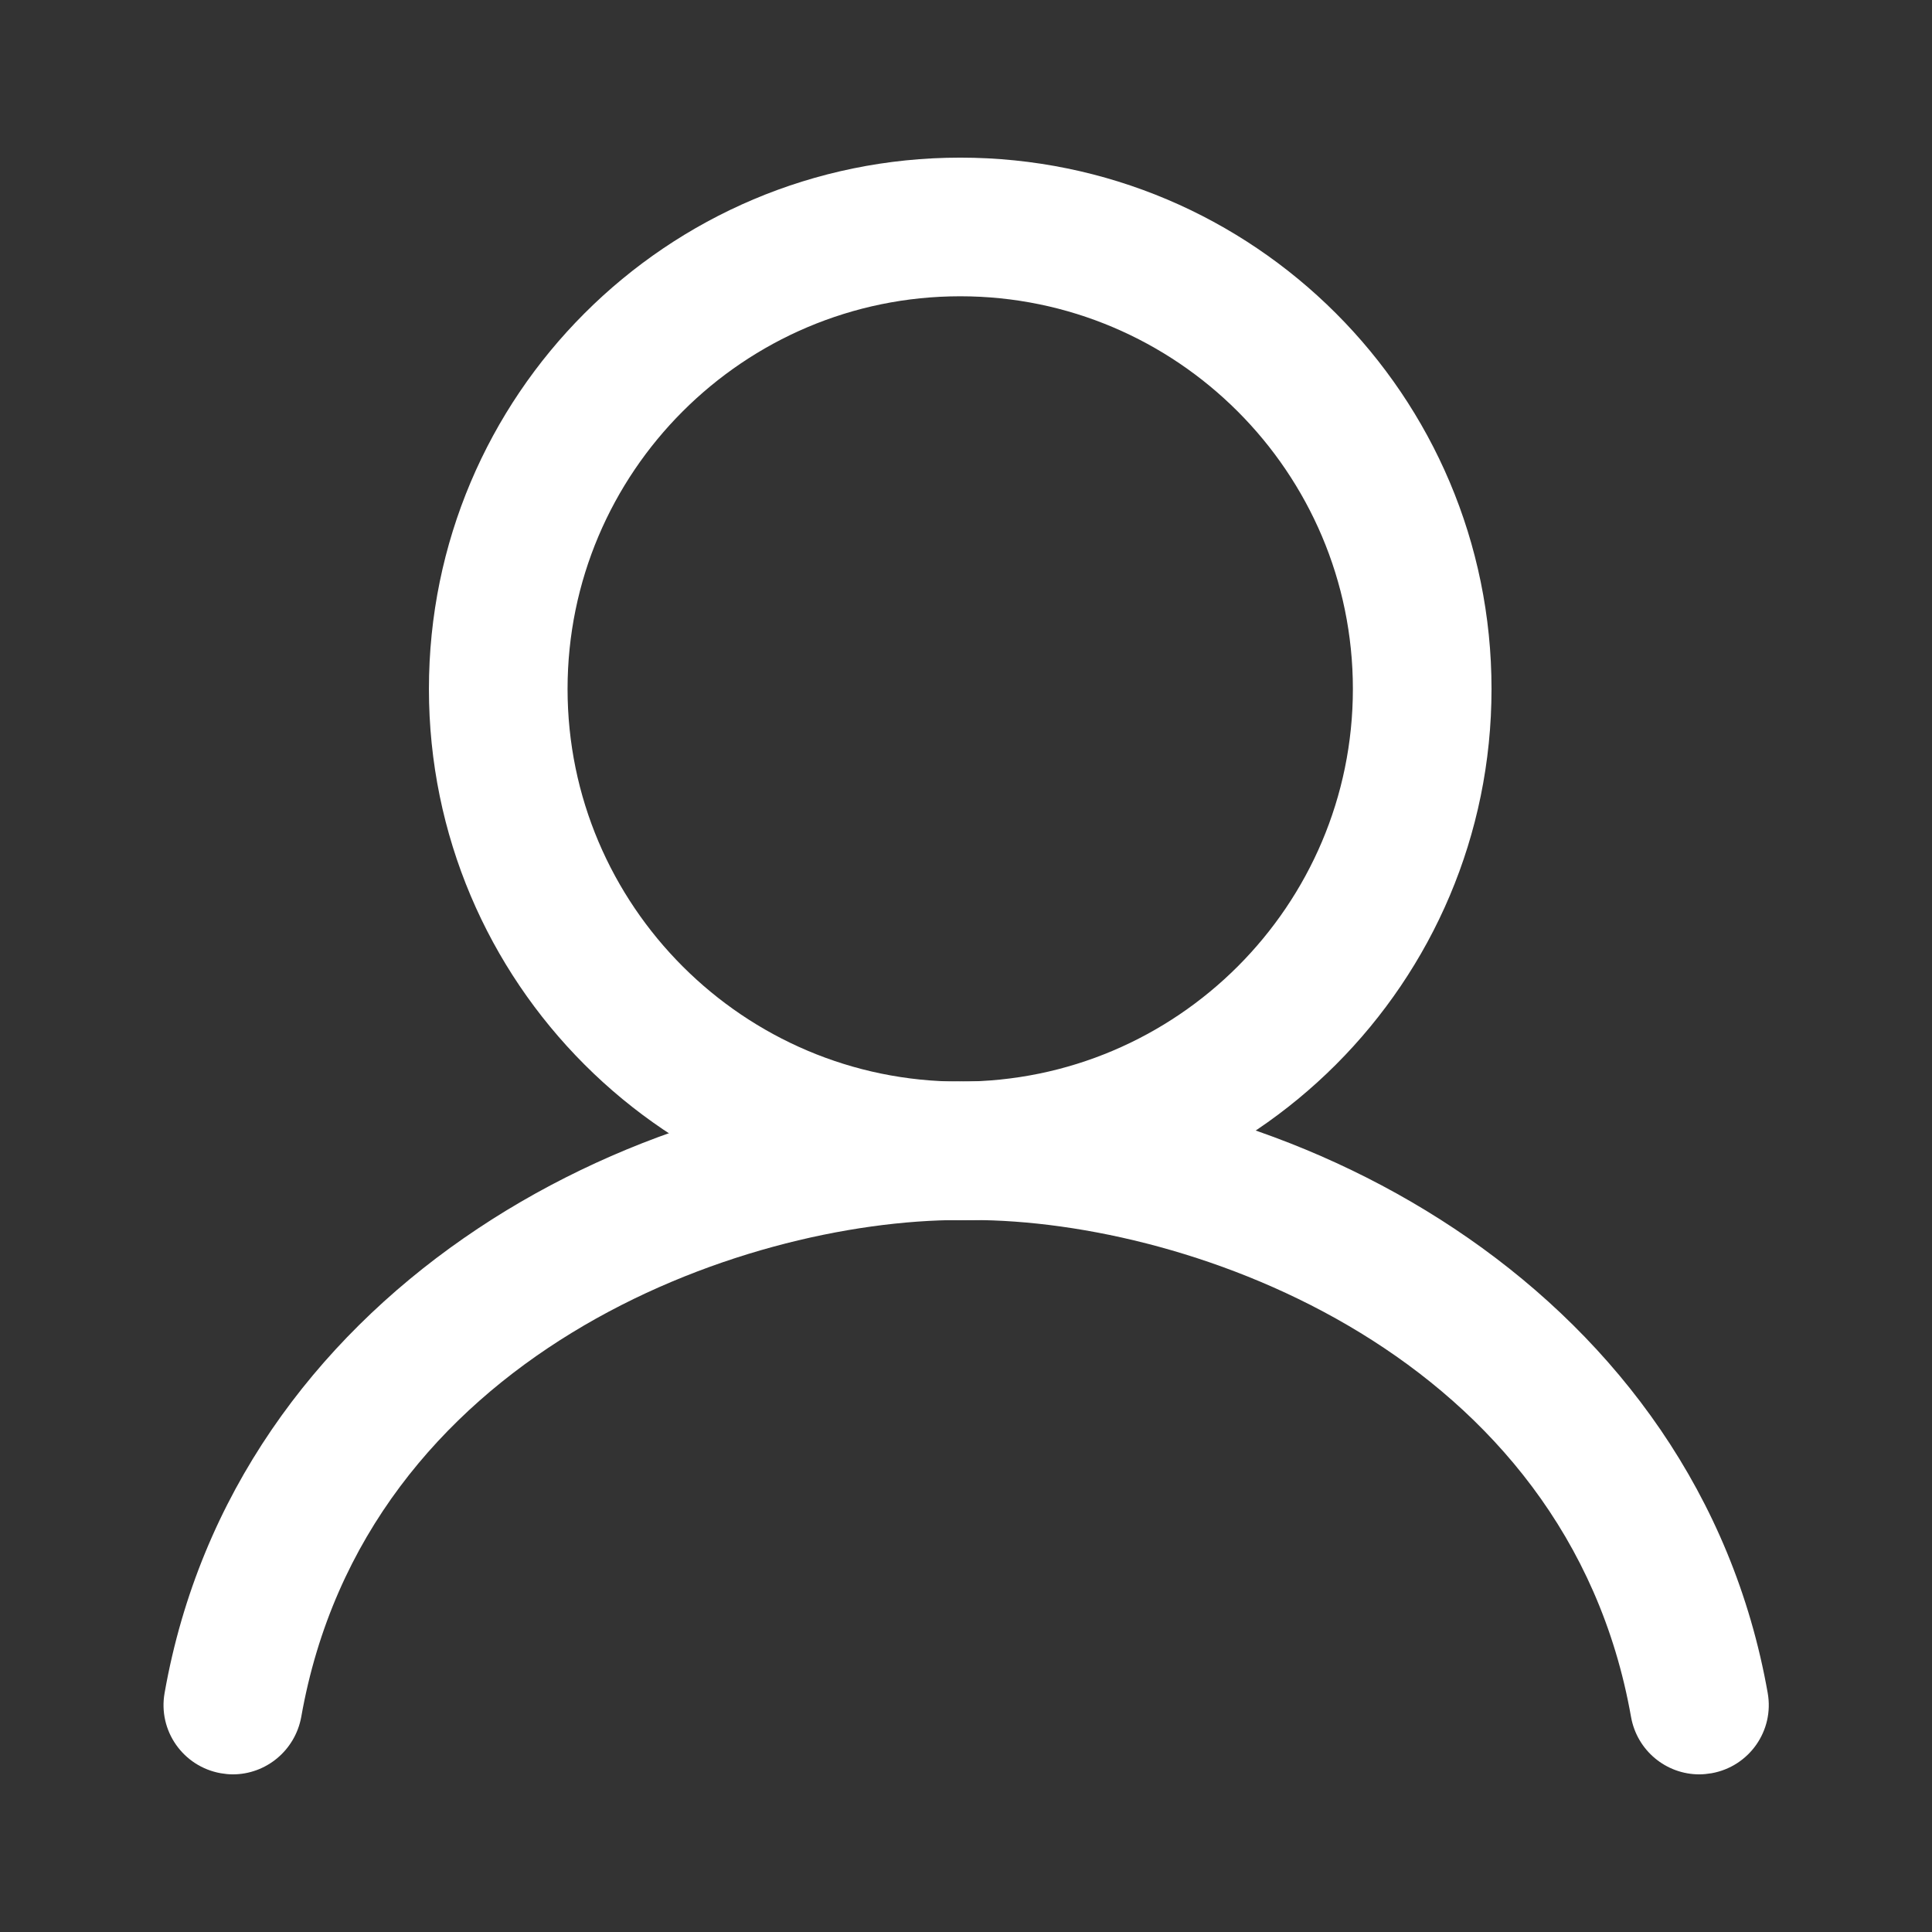 <svg width="28" height="28" viewBox="0 0 108 108" fill="none" xmlns="http://www.w3.org/2000/svg">
<rect x="0" y="0" width="108" height="108" fill="#333333" stroke="none"/>
<path d="M53.677 16.562C65.777 16.562 75.627 26.413 75.627 38.513C75.627 50.612 65.777 60.462 53.677 60.462C41.577 60.462 31.727 50.612 31.727 38.513C31.727 26.4 41.577 16.562 53.677 16.562ZM53.677 8.812C37.277 8.812 23.977 22.113 23.977 38.513C23.977 54.913 37.277 68.213 53.677 68.213C70.077 68.213 83.377 54.913 83.377 38.513C83.377 22.113 70.077 8.812 53.677 8.812Z" fill="white"/>
<path d="M13.014 99.188C12.789 99.188 12.563 99.163 12.338 99.125C10.239 98.75 8.826 96.75 9.201 94.638C13.114 72.438 35.038 60.45 53.688 60.45C55.826 60.45 57.563 62.188 57.563 64.325C57.563 66.463 55.826 68.2 53.688 68.2C41.339 68.2 20.401 75.738 16.838 95.988C16.488 97.863 14.864 99.188 13.014 99.188Z" fill="white"/>
<path d="M94.991 99.188C93.141 99.188 91.516 97.863 91.178 95.988C87.603 75.75 66.678 68.2 54.328 68.2C52.191 68.2 50.453 66.463 50.453 64.325C50.453 62.188 52.191 60.45 54.328 60.45C72.966 60.45 94.891 72.438 98.816 94.638C99.191 96.75 97.778 98.75 95.678 99.125C95.441 99.163 95.216 99.188 94.991 99.188Z" fill="white"/>
</svg>
